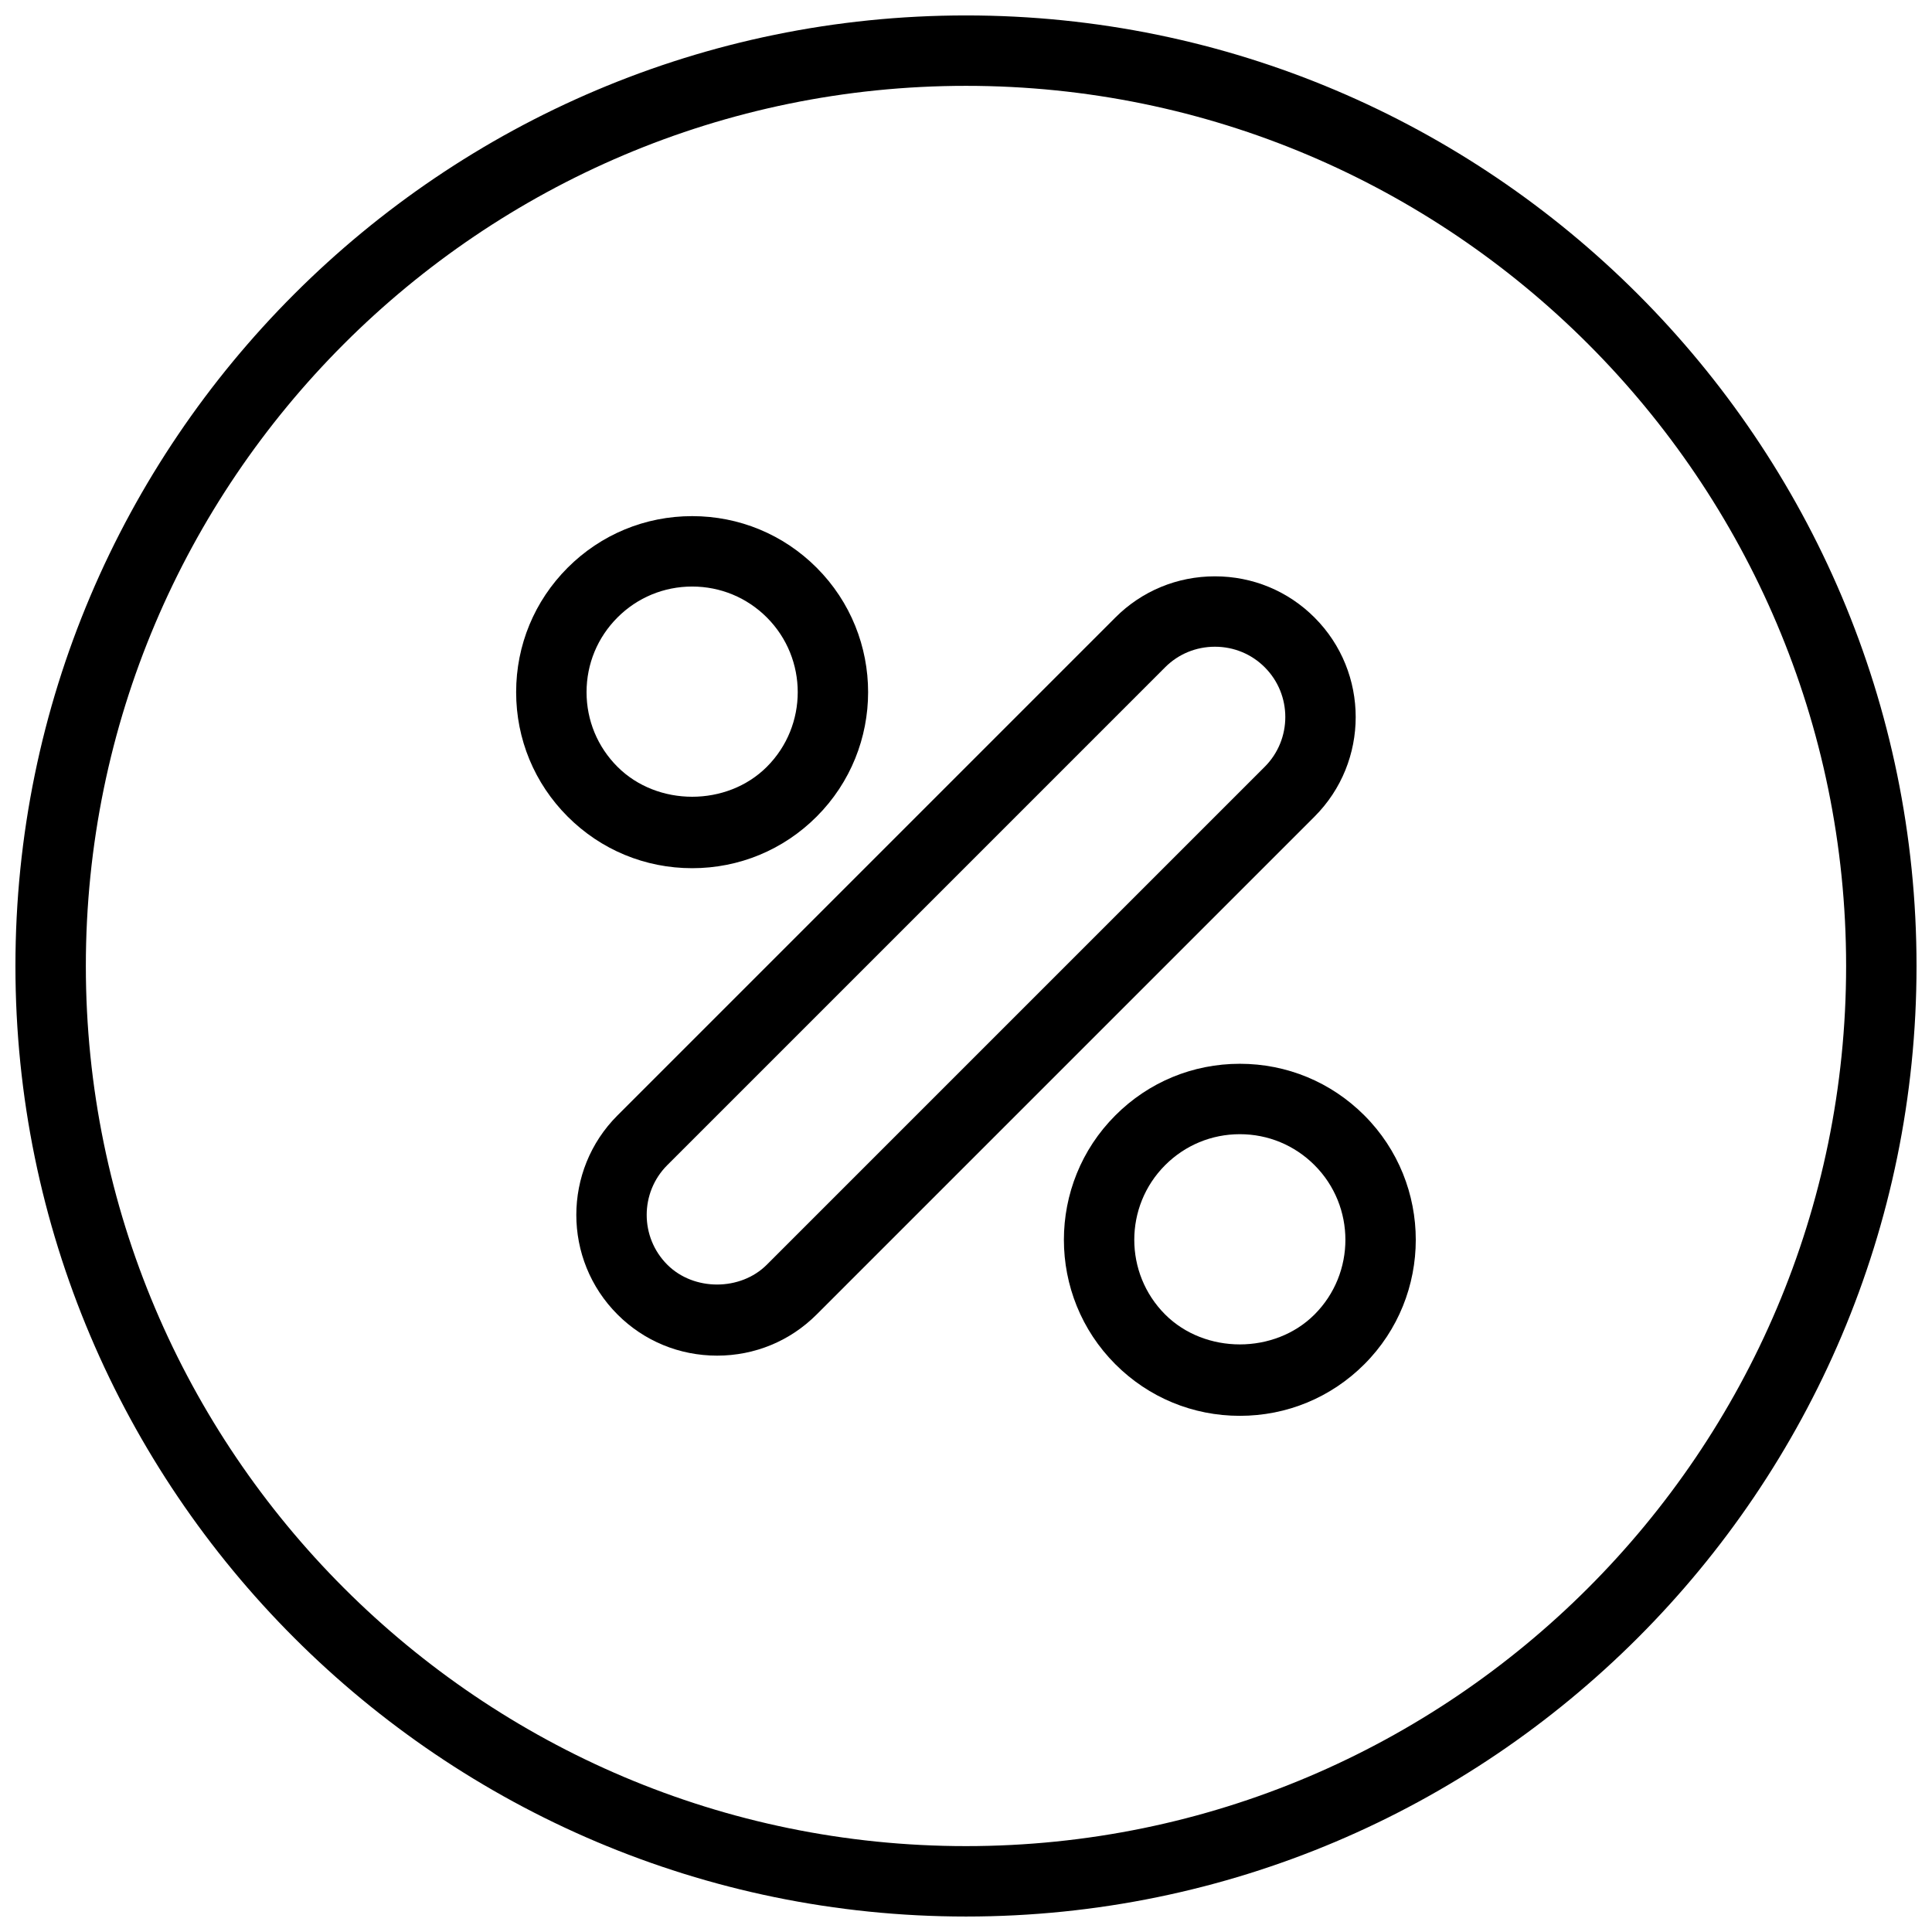 <?xml version="1.0" encoding="UTF-8"?>
<!-- The Best Svg Icon site in the world: iconSvg.co, Visit us! https://iconsvg.co -->
<svg width="800px" height="800px" version="1.1" viewBox="144 144 512 512" xmlns="http://www.w3.org/2000/svg">
 <defs>
  <clipPath id="a">
   <path d="m148.09 148.09h503.81v503.81h-503.81z"/>
  </clipPath>
 </defs>
 <g clip-path="url(#a)">
  <path d="m400 651.9c-138.9 0-251.91-113-251.91-251.9s113-251.91 251.91-251.91 251.9 113 251.9 251.91-113 251.9-251.9 251.9zm0-485.15c-128.61 0-233.25 104.63-233.25 233.25 0 128.61 104.63 233.24 233.25 233.24 128.61 0 233.24-104.63 233.24-233.24 0-128.61-104.63-233.25-233.24-233.25z" fill-rule="evenodd"/>
 </g>
 <path d="m334.03 503.26c-9.992-0.012-19.367-3.871-26.383-10.906-14.555-14.547-14.555-38.227 0-52.77l131.94-131.94c7.023-7.035 16.391-10.91 26.383-10.91s19.359 3.875 26.387 10.91c14.555 14.543 14.555 38.223 0 52.77l-131.94 131.94c-7.027 7.035-16.395 10.906-26.387 10.906zm131.94-187.87c-5 0-9.691 1.934-13.191 5.441l-131.94 131.94c-7.277 7.277-7.277 19.117 0 26.383 7.004 7.019 19.387 7.008 26.383 0l131.94-131.94c7.277-7.277 7.277-19.117 0-26.383-3.496-3.508-8.191-5.441-13.191-5.441z" fill-rule="evenodd"/>
 <path d="m327.43 374.08c-12.465 0-24.172-4.852-32.988-13.668-8.809-8.809-13.66-20.52-13.66-32.984 0-12.465 4.852-24.172 13.66-32.988 8.816-8.809 20.523-13.66 32.988-13.66 12.465 0 24.176 4.852 32.984 13.66 18.191 18.191 18.191 47.785 0 65.973-8.809 8.816-20.52 13.668-32.984 13.668zm0-74.641c-7.481 0-14.508 2.91-19.785 8.191-5.293 5.289-8.203 12.324-8.203 19.797 0 7.477 2.91 14.508 8.203 19.789 10.57 10.57 28.996 10.582 39.574 0 10.918-10.906 10.918-28.668 0-39.586-5.289-5.281-12.312-8.191-19.789-8.191z" fill-rule="evenodd"/>
 <path d="m472.57 519.21c-12.465 0-24.176-4.852-32.98-13.66-18.195-18.191-18.195-47.785 0-65.969 8.805-8.816 20.516-13.668 32.98-13.668s24.172 4.852 32.988 13.668c18.184 18.184 18.184 47.777 0 65.969-8.816 8.809-20.523 13.66-32.988 13.66zm0-74.637c-7.473 0-14.5 2.91-19.789 8.199-10.914 10.906-10.914 28.672 0 39.586 10.57 10.562 29.008 10.57 39.578 0 10.914-10.914 10.914-28.68 0-39.586-5.293-5.289-12.309-8.199-19.789-8.199z" fill-rule="evenodd"/>
</svg>